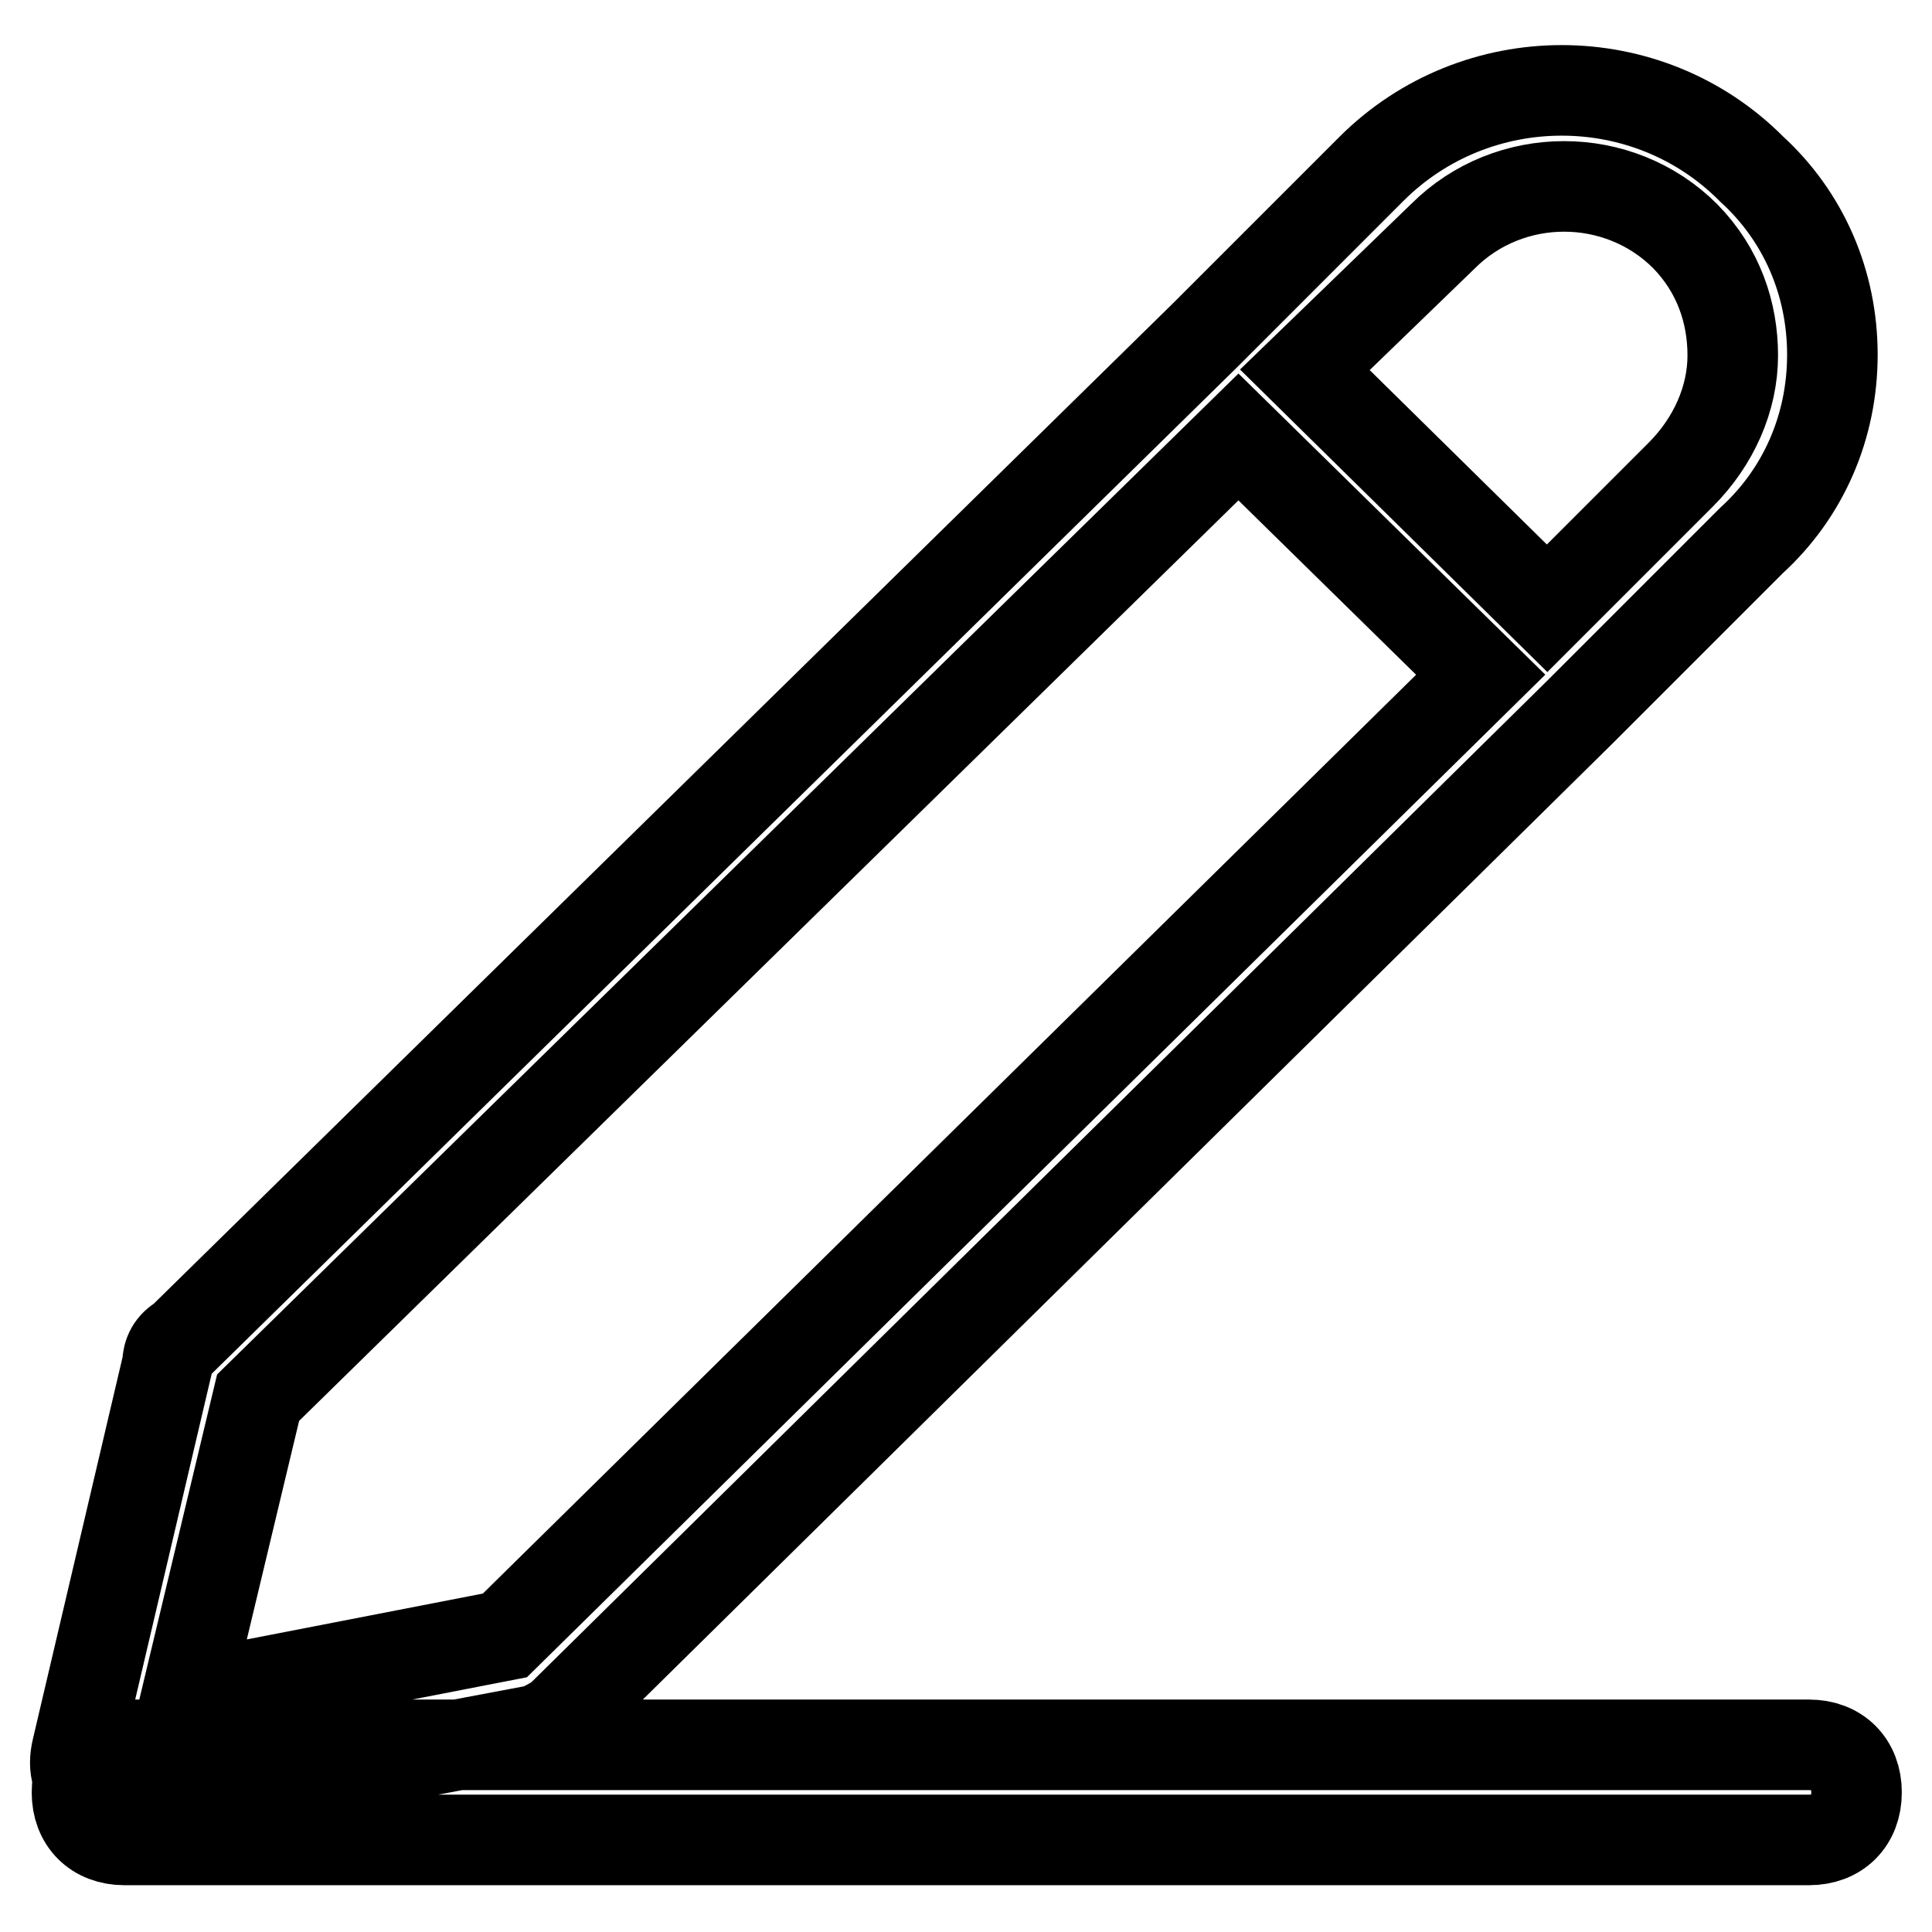 <?xml version="1.0" encoding="utf-8"?>
<!-- Svg Vector Icons : http://www.onlinewebfonts.com/icon -->
<!DOCTYPE svg PUBLIC "-//W3C//DTD SVG 1.1//EN" "http://www.w3.org/Graphics/SVG/1.1/DTD/svg11.dtd">
<svg version="1.1" xmlns="http://www.w3.org/2000/svg" xmlns:xlink="http://www.w3.org/1999/xlink" x="0px" y="0px" viewBox="0 0 256 256" enable-background="new 0 0 256 256" xml:space="preserve">
<g> <path stroke-width="12" fill-opacity="0" stroke="#000000"  d="M16.5,240c-1.9,0-3.2-0.6-4.4-1.9c-1.9-1.9-2.5-3.8-1.9-6.3l12-51.1c0-1.3,0.6-2.5,1.9-3.2l135.5-133l0,0 l22.1-22.1c13.9-13.9,36.6-13.9,50.4,0c6.9,6.3,10.7,15.1,10.7,24.6s-3.8,18.3-10.7,24.6l-22.7,22.7l0,0l-134.9,133 c-0.6,0.6-1.9,1.3-3.2,1.9l-53.6,10.1C17.2,239.4,17.2,240,16.5,240z M34.2,185.2l-9.5,39.7l42.2-8.2L196.2,89.4l-32.1-31.5 L34.2,185.2z M172.9,49L205,80.6l17.7-17.7c4.4-4.4,6.9-10.1,6.9-15.8s-1.9-11.3-6.3-15.8c-8.8-8.8-23.3-8.8-32.1,0L172.9,49z  M239.7,243.8H16.5c-3.8,0-6.3-2.5-6.3-6.3c0-3.8,2.5-6.3,6.3-6.3h223.2c3.8,0,6.3,2.5,6.3,6.3C246,241.3,243.5,243.8,239.7,243.8z "/></g>
</svg>